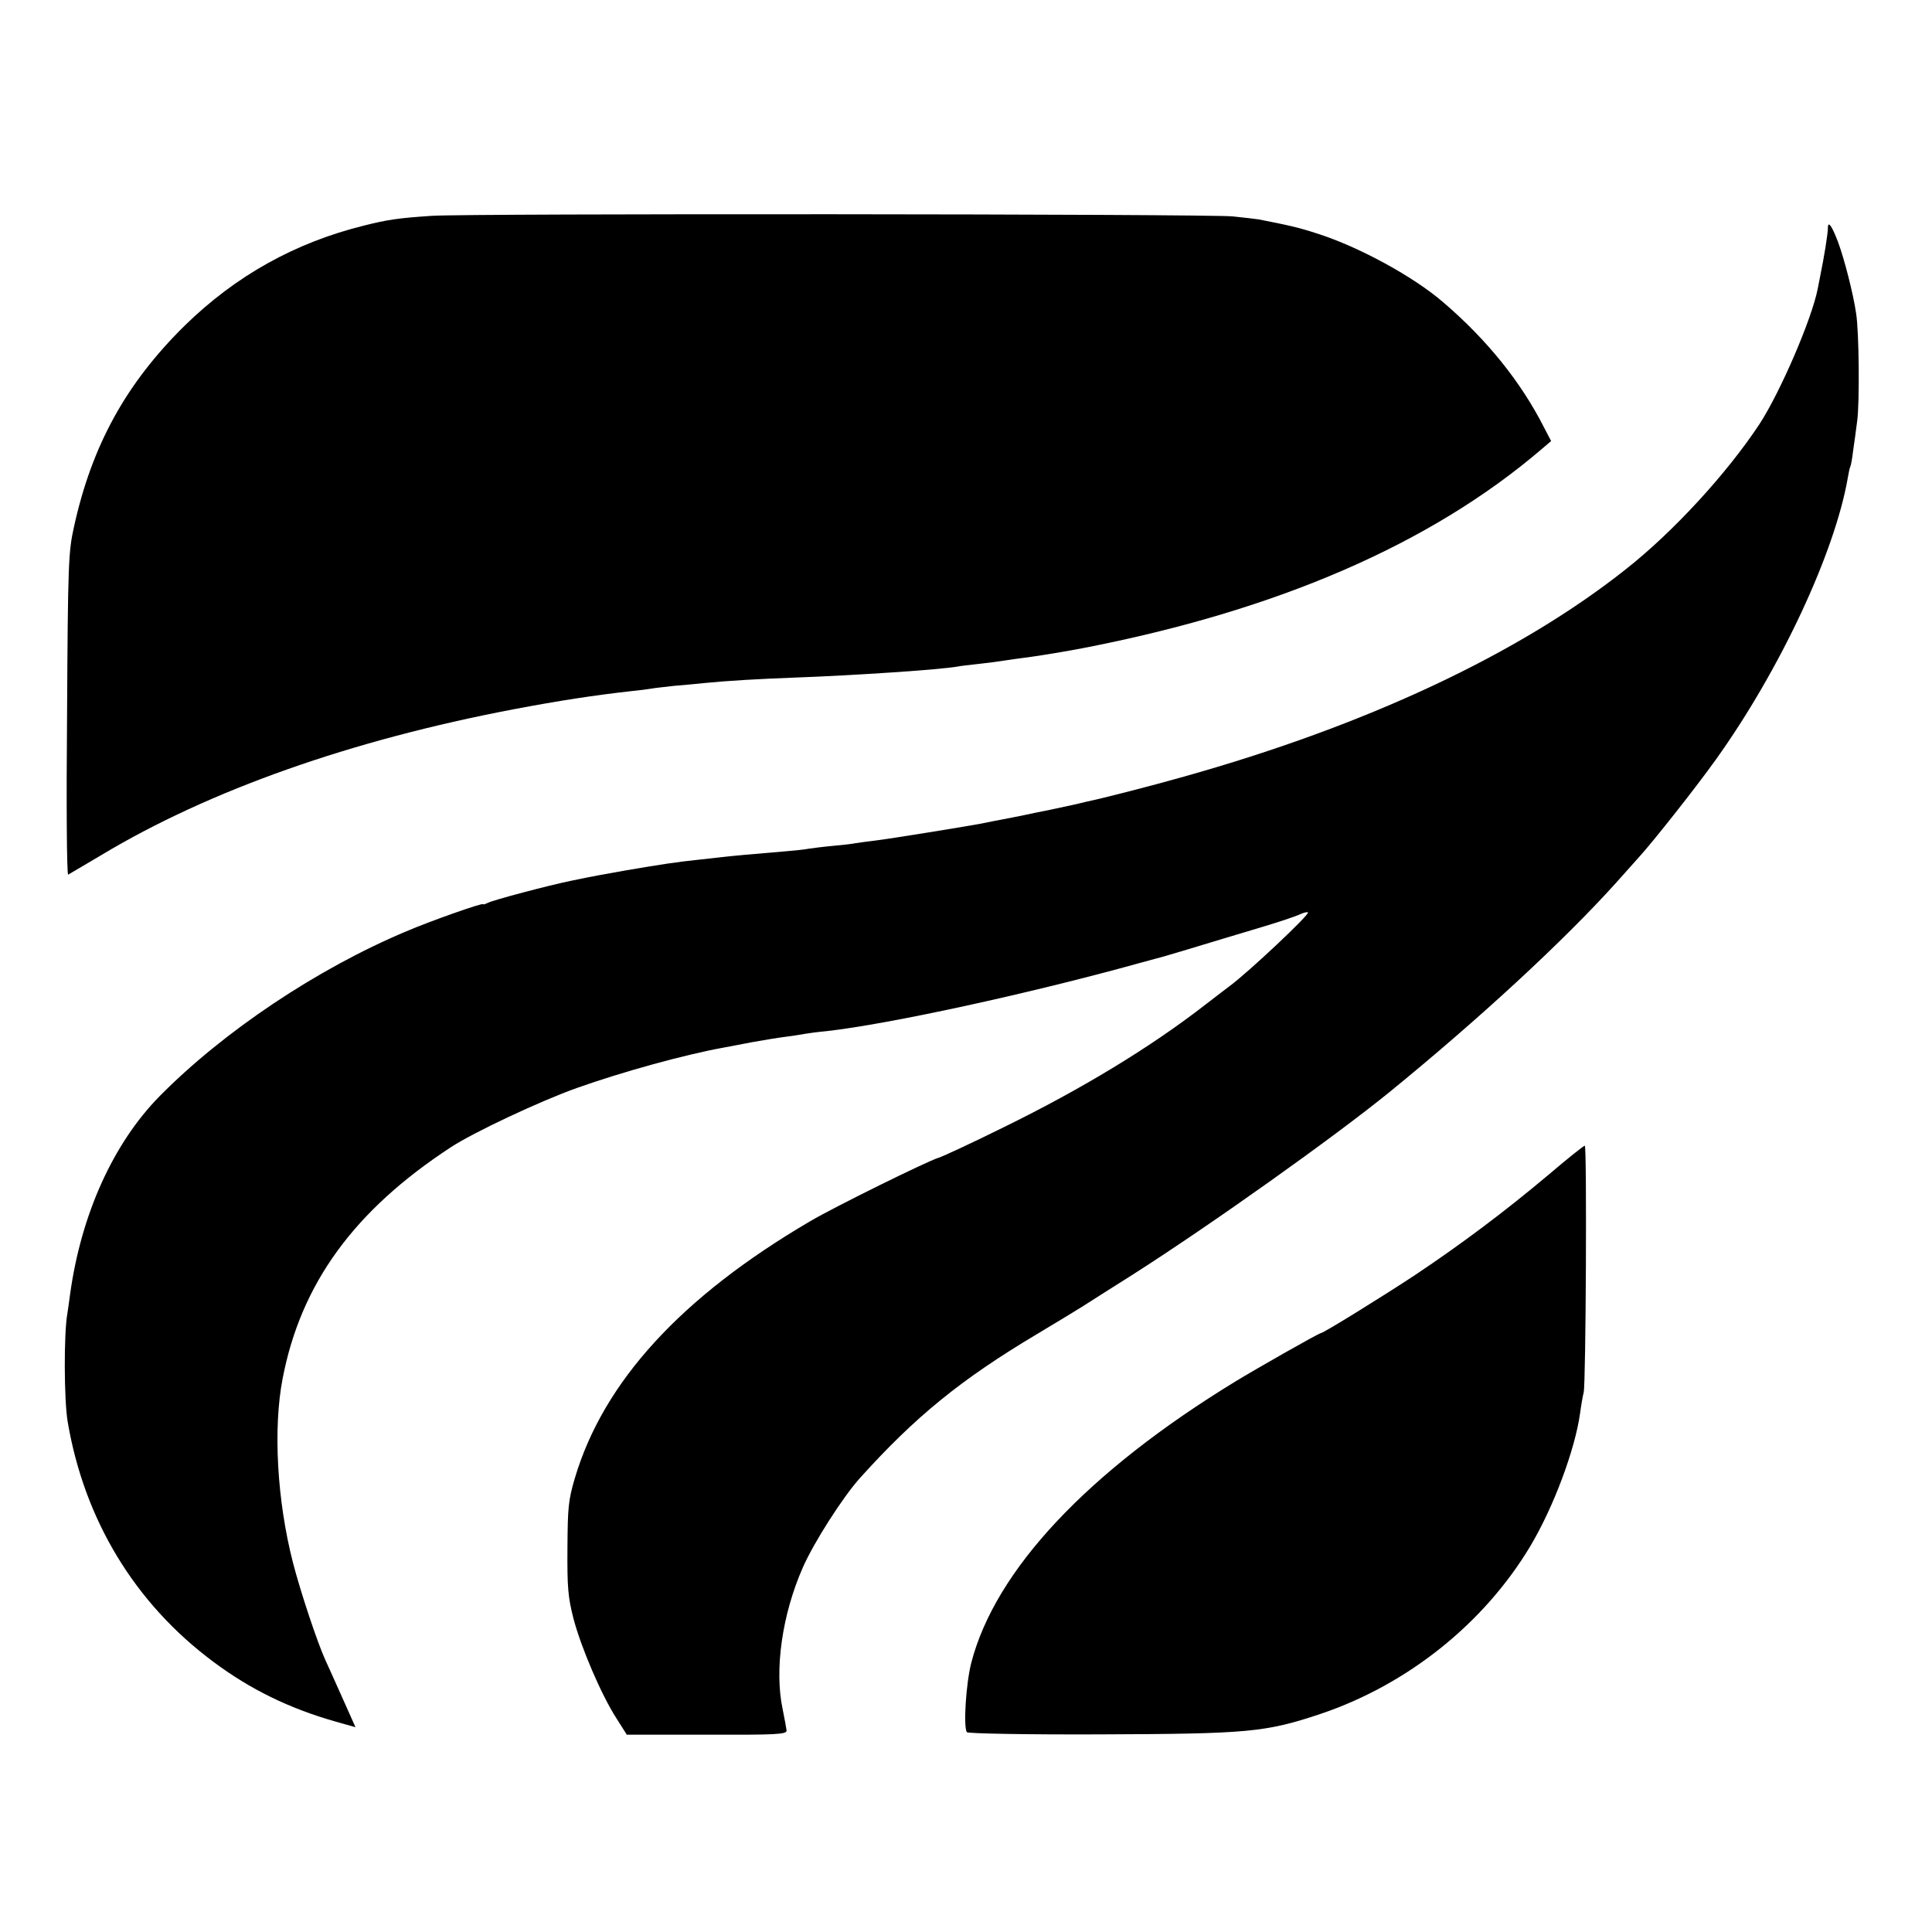 <?xml version="1.0" standalone="no"?>
<!DOCTYPE svg PUBLIC "-//W3C//DTD SVG 20010904//EN"
 "http://www.w3.org/TR/2001/REC-SVG-20010904/DTD/svg10.dtd">
<svg version="1.0" xmlns="http://www.w3.org/2000/svg"
 width="700pt" height="700pt" viewBox="0 0 700 700"
 preserveAspectRatio="xMidYMid meet">
<g transform="translate(0,700) scale(0.1,-0.1)"
fill="#000000" stroke="none">
<path d="M1565 6218 c-122 -8 -161 -14 -245 -35 -251 -62 -466 -182 -651 -363
-212 -209 -336 -433 -401 -729 -20 -90 -22 -130 -25 -680 -3 -321 -1 -582 4
-580 4 2 59 35 122 72 390 234 903 415 1491 527 169 32 294 51 428 66 29 3 62
7 72 9 10 2 47 6 82 10 35 3 83 7 108 10 90 9 198 15 330 20 221 8 529 29 590
40 8 2 44 6 80 10 36 4 74 9 84 11 11 2 56 8 100 14 45 6 128 20 186 31 705
136 1263 377 1666 722 l34 29 -26 50 c-83 163 -205 316 -364 452 -107 93 -305
201 -455 249 -70 23 -107 31 -214 52 -13 2 -56 7 -95 11 -94 9 -2772 11 -2901
2z"/>
<path d="M6623 6177 c0 -25 -15 -114 -28 -177 -3 -14 -7 -35 -9 -46 -21 -109
-136 -376 -212 -492 -118 -178 -310 -388 -484 -525 -386 -306 -938 -565 -1601
-751 -109 -31 -291 -78 -354 -91 -11 -3 -30 -7 -42 -10 -32 -7 -101 -22 -143
-30 -40 -9 -123 -25 -150 -30 -14 -3 -36 -7 -50 -10 -48 -9 -325 -54 -375 -60
-27 -3 -61 -8 -75 -10 -14 -3 -52 -7 -85 -10 -33 -3 -71 -8 -85 -10 -14 -3
-54 -7 -90 -10 -121 -10 -185 -16 -220 -20 -19 -2 -60 -7 -90 -10 -77 -8 -130
-16 -265 -39 -95 -17 -108 -19 -195 -37 -83 -17 -283 -70 -302 -80 -10 -5 -18
-7 -18 -5 0 6 -188 -60 -277 -98 -324 -136 -663 -363 -895 -598 -168 -171
-284 -428 -324 -717 -3 -25 -8 -57 -10 -71 -13 -72 -12 -312 1 -390 60 -356
243 -659 528 -871 134 -100 275 -169 444 -217 l71 -20 -50 112 c-27 61 -54
120 -59 131 -30 66 -91 250 -118 355 -57 223 -72 484 -37 665 66 344 259 609
609 838 84 55 325 168 457 215 166 59 392 121 530 146 14 3 61 11 105 20 44 8
100 17 125 20 25 3 54 8 65 10 11 2 47 7 80 10 223 25 728 134 1135 247 41 11
80 22 85 23 14 4 149 44 220 66 33 10 101 30 150 45 50 15 103 33 120 40 16 8
32 12 34 9 7 -7 -215 -216 -284 -267 -5 -4 -44 -33 -85 -65 -199 -155 -449
-307 -735 -447 -115 -57 -221 -106 -235 -110 -40 -12 -377 -178 -465 -230
-467 -274 -748 -581 -852 -930 -24 -81 -26 -107 -27 -255 -1 -142 2 -177 22
-255 28 -106 101 -276 155 -360 l38 -60 290 0 c254 -1 289 1 289 15 -1 8 -7
42 -14 76 -31 144 -2 345 73 515 40 91 145 255 207 324 201 223 366 357 639
520 72 43 146 88 165 100 19 12 103 66 186 118 282 180 725 495 927 659 323
263 632 548 821 758 32 36 70 78 84 94 53 58 209 256 279 354 232 324 431 749
478 1021 3 19 7 37 9 40 2 3 7 29 10 56 4 28 11 77 15 110 9 64 7 324 -4 390
-10 70 -43 198 -65 257 -21 56 -36 79 -37 55z"/>
<path d="M5611 2744 c-158 -133 -314 -250 -483 -363 -118 -78 -333 -211 -342
-211 -7 0 -229 -126 -311 -176 -535 -327 -869 -683 -956 -1019 -19 -75 -29
-230 -16 -251 3 -5 218 -9 479 -8 540 2 601 7 802 74 315 106 592 327 760 607
85 142 163 352 181 483 4 30 10 64 13 75 8 31 12 895 4 894 -4 0 -63 -47 -131
-105z"/>
</g>
</svg>
